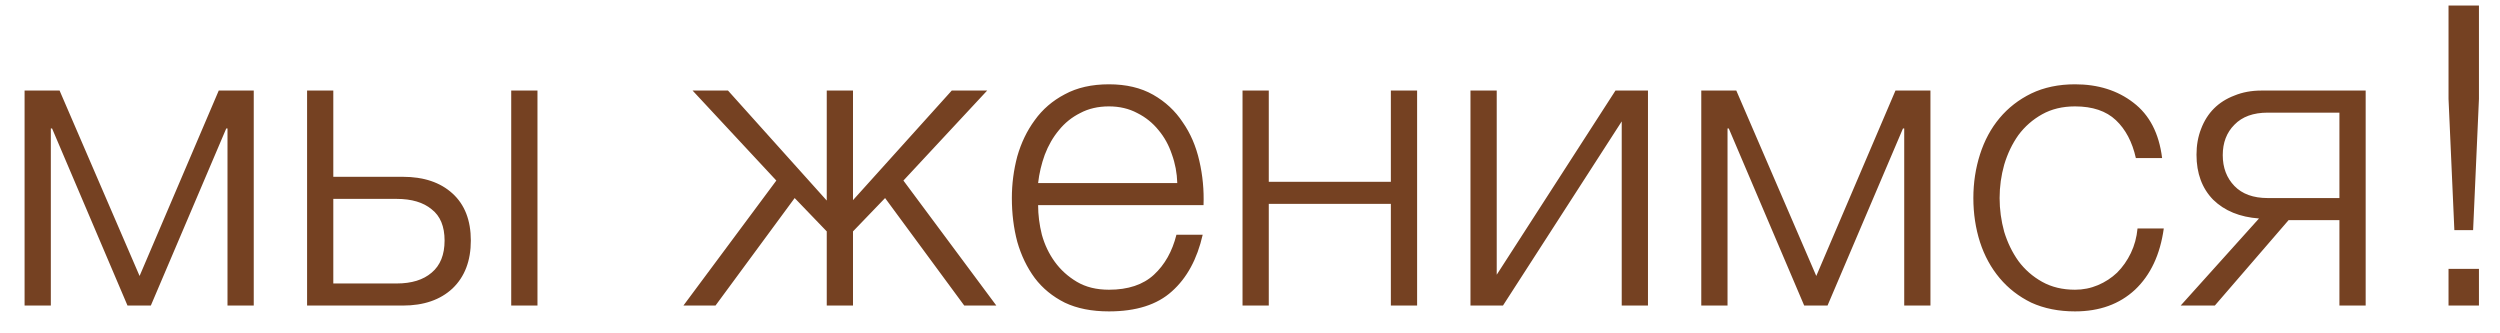<?xml version="1.0" encoding="UTF-8"?> <svg xmlns="http://www.w3.org/2000/svg" width="90" height="12" viewBox="0 0 90 12" fill="none"><path d="M0.885 3.26H2.145L5.025 9.935L7.875 3.26H9.135V11H8.19V4.625H8.145L5.43 11H4.59L1.875 4.625H1.83V11H0.885V3.26ZM11.055 3.26H11.999V6.365H14.505C15.255 6.365 15.85 6.565 16.29 6.965C16.73 7.365 16.95 7.93 16.95 8.66C16.95 9.39 16.73 9.965 16.29 10.385C15.85 10.795 15.255 11 14.505 11H11.055V3.26ZM14.28 10.205C14.819 10.205 15.239 10.075 15.54 9.815C15.85 9.555 16.005 9.17 16.005 8.66C16.005 8.15 15.85 7.775 15.54 7.535C15.239 7.285 14.819 7.16 14.28 7.16H11.999V10.205H14.28ZM18.404 3.26H19.349V11H18.404V3.26ZM27.948 6.5L24.933 3.26H26.208L29.763 7.22V3.26H30.708V7.205L34.263 3.26H35.538L32.523 6.5L35.868 11H34.713L31.863 7.13L30.708 8.33V11H29.763V8.33L28.608 7.13L25.758 11H24.603L27.948 6.5ZM39.922 11.21C39.302 11.21 38.772 11.105 38.332 10.895C37.892 10.675 37.532 10.38 37.252 10.01C36.972 9.63 36.762 9.195 36.622 8.705C36.492 8.215 36.427 7.69 36.427 7.13C36.427 6.62 36.492 6.12 36.622 5.63C36.762 5.14 36.972 4.705 37.252 4.325C37.532 3.935 37.892 3.625 38.332 3.395C38.772 3.155 39.302 3.035 39.922 3.035C40.542 3.035 41.072 3.16 41.512 3.41C41.952 3.66 42.307 3.99 42.577 4.4C42.857 4.8 43.057 5.265 43.177 5.795C43.297 6.315 43.347 6.845 43.327 7.385H37.372C37.372 7.735 37.417 8.09 37.507 8.45C37.607 8.81 37.762 9.135 37.972 9.425C38.182 9.715 38.447 9.955 38.767 10.145C39.087 10.335 39.472 10.43 39.922 10.43C40.612 10.43 41.152 10.25 41.542 9.89C41.932 9.53 42.202 9.05 42.352 8.45H43.297C43.097 9.33 42.727 10.01 42.187 10.49C41.657 10.97 40.902 11.21 39.922 11.21ZM42.382 6.59C42.372 6.23 42.307 5.885 42.187 5.555C42.077 5.225 41.917 4.935 41.707 4.685C41.497 4.425 41.242 4.22 40.942 4.07C40.642 3.91 40.302 3.83 39.922 3.83C39.532 3.83 39.187 3.91 38.887 4.07C38.587 4.22 38.332 4.425 38.122 4.685C37.912 4.935 37.742 5.23 37.612 5.57C37.492 5.9 37.412 6.24 37.372 6.59H42.382ZM44.731 3.26H45.676V6.545H50.071V3.26H51.016V11H50.071V7.34H45.676V11H44.731V3.26ZM52.937 3.26H53.882V9.89L58.157 3.26H59.327V11H58.382V4.37L54.107 11H52.937V3.26ZM61.246 3.26H62.507L65.386 9.935L68.237 3.26H69.496V11H68.552V4.625H68.507L65.791 11H64.951L62.236 4.625H62.191V11H61.246V3.26ZM74.701 11.21C74.111 11.21 73.586 11.105 73.126 10.895C72.676 10.675 72.296 10.38 71.986 10.01C71.676 9.64 71.441 9.21 71.281 8.72C71.121 8.22 71.041 7.69 71.041 7.13C71.041 6.58 71.121 6.055 71.281 5.555C71.441 5.055 71.676 4.62 71.986 4.25C72.296 3.88 72.676 3.585 73.126 3.365C73.586 3.145 74.111 3.035 74.701 3.035C75.531 3.035 76.231 3.255 76.801 3.695C77.381 4.135 77.726 4.8 77.836 5.69H76.891C76.761 5.11 76.521 4.655 76.171 4.325C75.821 3.995 75.331 3.83 74.701 3.83C74.251 3.83 73.856 3.925 73.516 4.115C73.176 4.305 72.891 4.555 72.661 4.865C72.441 5.175 72.271 5.53 72.151 5.93C72.041 6.32 71.986 6.72 71.986 7.13C71.986 7.54 72.041 7.945 72.151 8.345C72.271 8.735 72.441 9.085 72.661 9.395C72.891 9.705 73.176 9.955 73.516 10.145C73.856 10.335 74.251 10.43 74.701 10.43C74.991 10.43 75.266 10.375 75.526 10.265C75.786 10.155 76.016 10.005 76.216 9.815C76.416 9.615 76.581 9.38 76.711 9.11C76.841 8.84 76.921 8.545 76.951 8.225H77.896C77.766 9.165 77.421 9.9 76.861 10.43C76.301 10.95 75.581 11.21 74.701 11.21ZM81.324 7.865C80.634 7.815 80.084 7.59 79.674 7.19C79.274 6.78 79.074 6.24 79.074 5.57C79.074 5.23 79.129 4.92 79.239 4.64C79.349 4.35 79.504 4.105 79.704 3.905C79.904 3.705 80.149 3.55 80.439 3.44C80.729 3.32 81.054 3.26 81.414 3.26H85.164V11H84.219V7.925H82.389L79.734 11H78.504L81.324 7.865ZM84.219 7.13V4.055H81.639C81.119 4.055 80.719 4.2 80.439 4.49C80.159 4.77 80.019 5.135 80.019 5.585C80.019 6.035 80.159 6.405 80.439 6.695C80.719 6.985 81.119 7.13 81.639 7.13H84.219ZM88.147 3.56V0.2H89.242V3.56L89.032 8.285H88.357L88.147 3.56ZM88.147 11V9.68H89.242V11H88.147Z" fill="#754122"></path></svg> 
